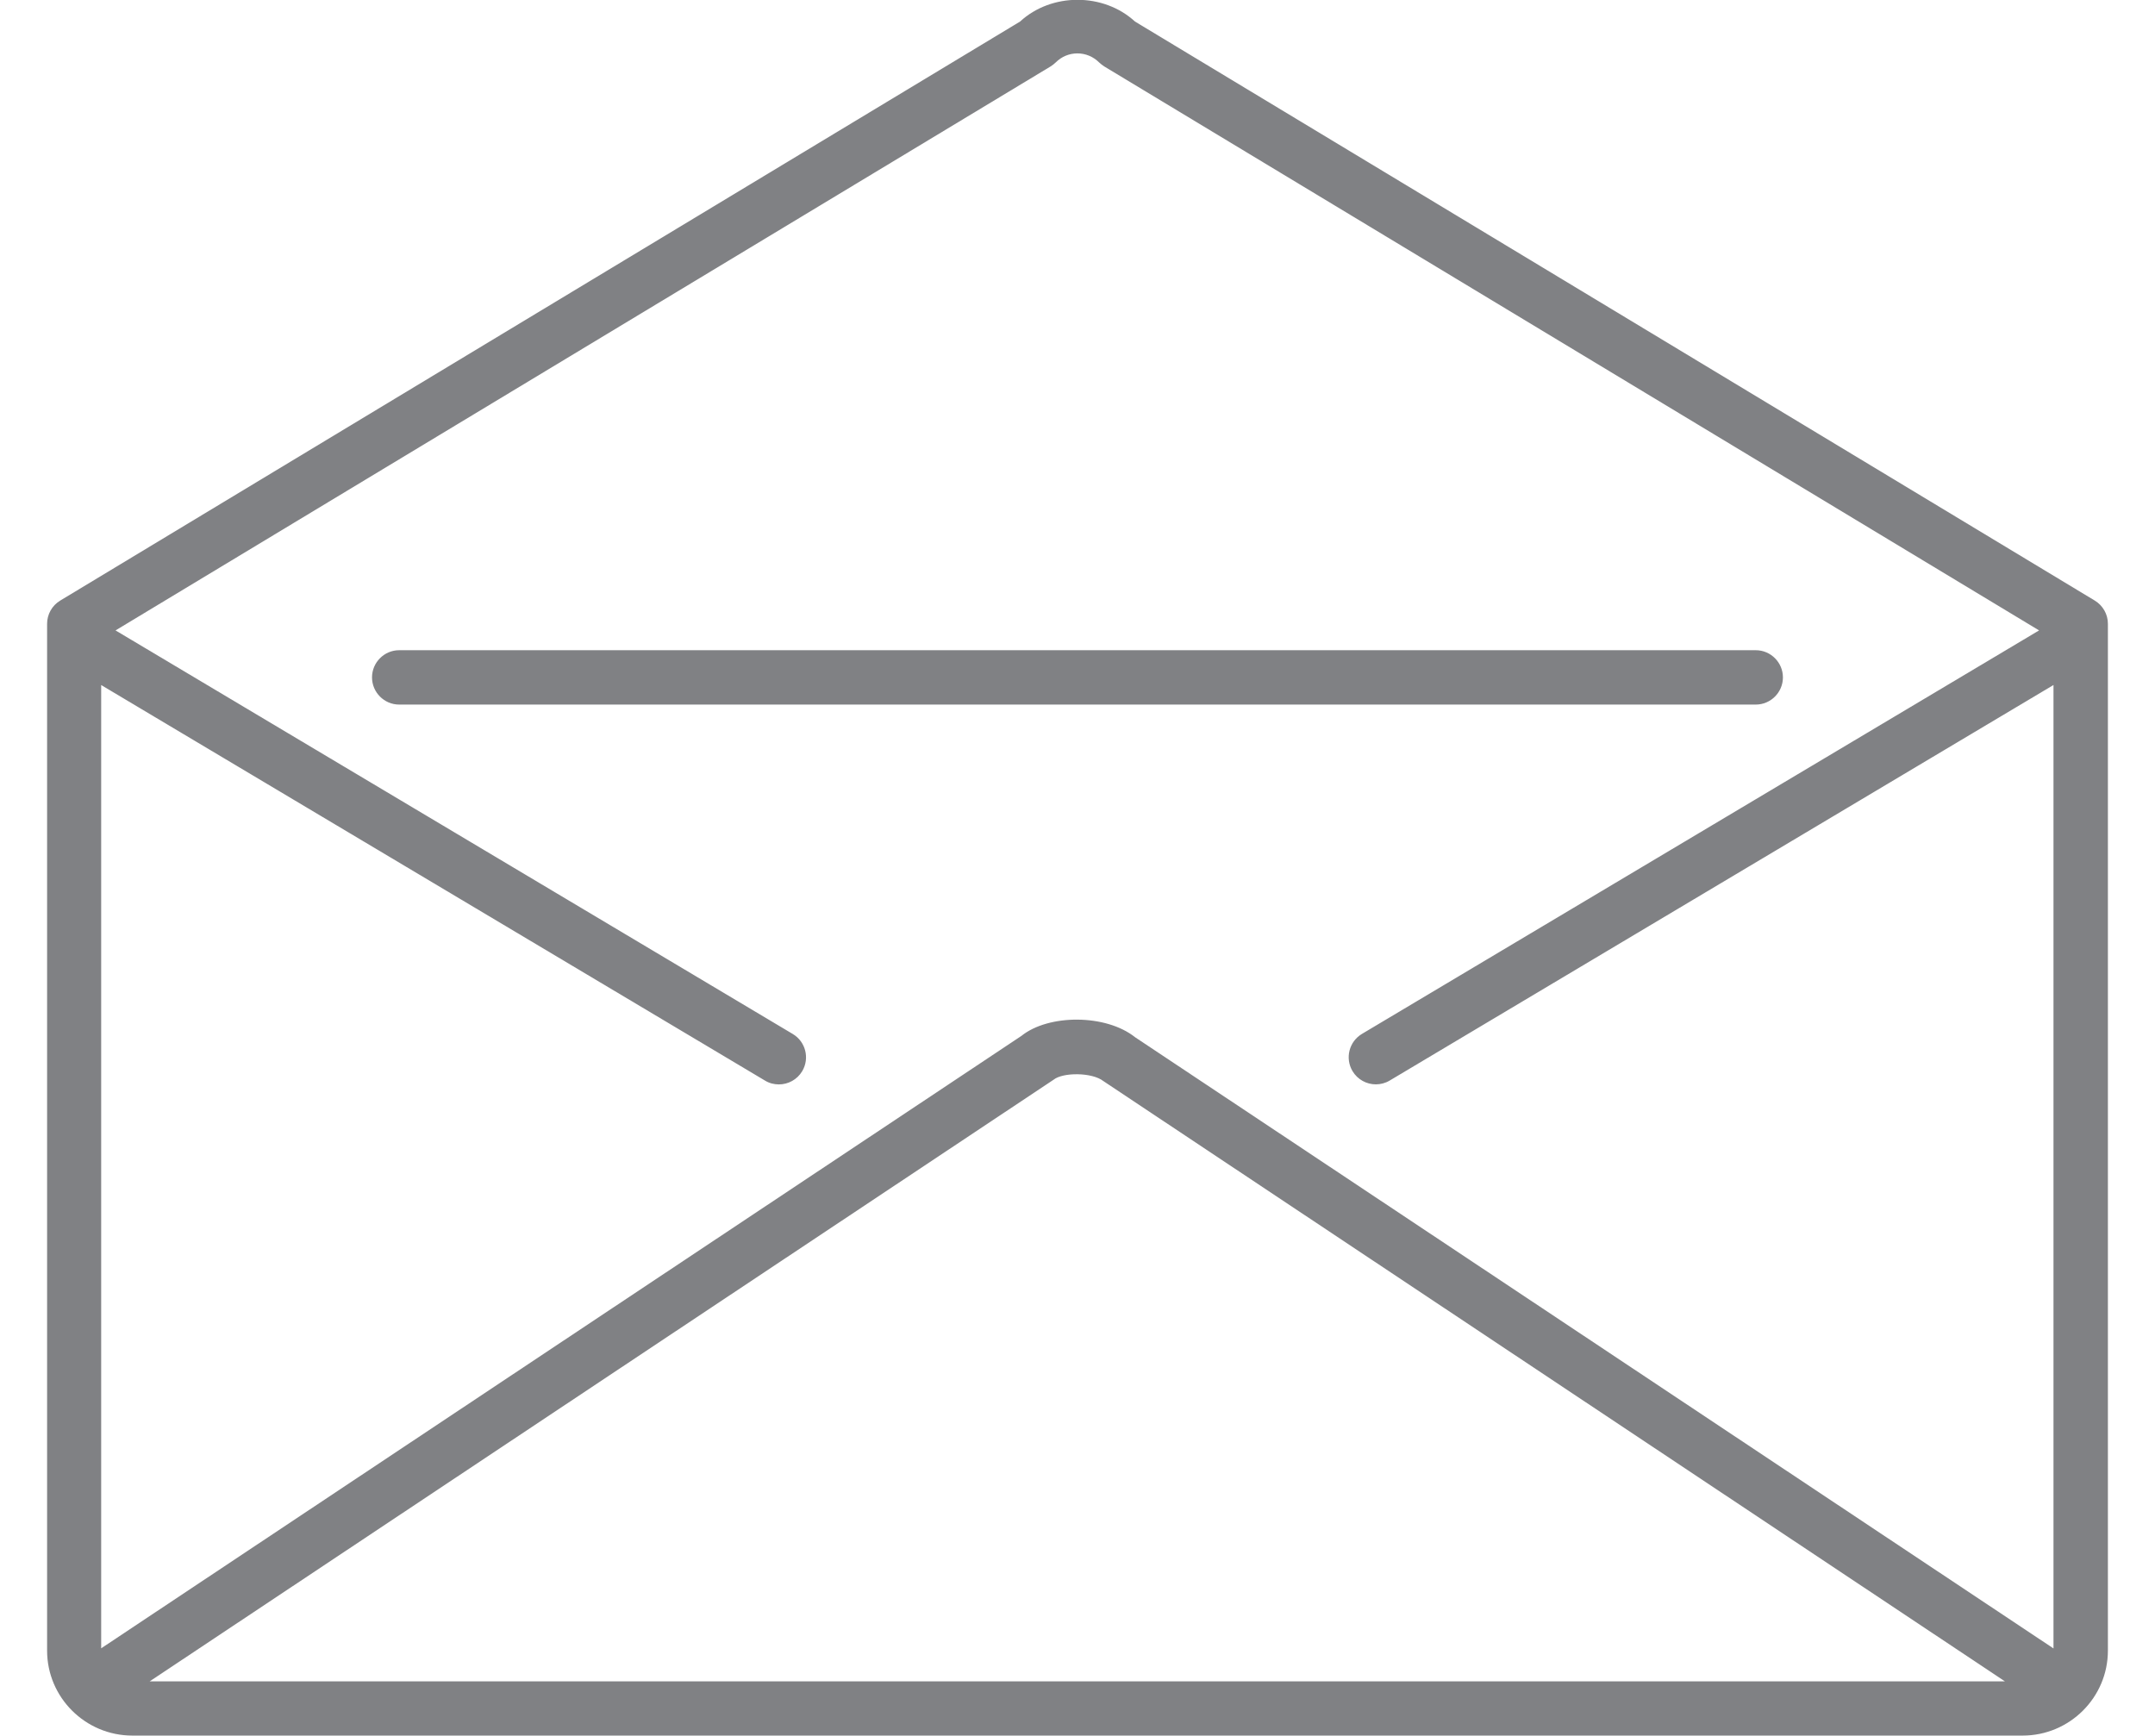 <?xml version="1.0" encoding="utf-8"?>
<!-- Generator: Adobe Illustrator 16.0.4, SVG Export Plug-In . SVG Version: 6.00 Build 0)  -->
<!DOCTYPE svg PUBLIC "-//W3C//DTD SVG 1.1//EN" "http://www.w3.org/Graphics/SVG/1.1/DTD/svg11.dtd">
<svg version="1.1" id="Layer_1" xmlns="http://www.w3.org/2000/svg" xmlns:xlink="http://www.w3.org/1999/xlink" x="0px" y="0px"
	 width="37.977px" height="30.587px" viewBox="0 0 37.977 30.587" enable-background="new 0 0 37.977 30.587" xml:space="preserve">
<path fill="#808184" d="M20.002,0.38c-0.555-0.511-1.472-0.511-2.026,0L1.06,10.585c-0.143,0.087-0.23,0.241-0.23,0.409v18.095
	c0,0.826,0.674,1.498,1.504,1.498h33.309c0.83,0,1.504-0.672,1.504-1.498V10.994c0-0.168-0.088-0.322-0.23-0.409L20.002,0.38z
	 M18.514,1.171c0.034-0.021,0.063-0.045,0.091-0.071c0.102-0.102,0.237-0.159,0.382-0.159s0.28,0.058,0.382,0.159
	c0.028,0.026,0.059,0.05,0.091,0.071l16.474,9.939l-11.933,7.111c-0.227,0.136-0.301,0.429-0.166,0.656
	c0.09,0.15,0.249,0.233,0.411,0.233c0.083,0,0.167-0.021,0.244-0.067l11.698-6.971v16.979L20.004,18.28
	c-0.514-0.41-1.524-0.41-2.004-0.024L1.783,29.049V12.073l11.699,6.971c0.077,0.047,0.161,0.067,0.244,0.067
	c0.163,0,0.321-0.083,0.411-0.233c0.135-0.226,0.061-0.521-0.167-0.656L2.036,11.11L18.514,1.171z M35.332,29.631H2.638
	l15.928-10.602c0.165-0.134,0.68-0.132,0.878,0.023L35.332,29.631z"/>
<path fill="#808184" d="M7.034,12.417h23.908c0.263,0,0.478-0.216,0.478-0.479s-0.215-0.479-0.478-0.479H7.034
	c-0.263,0-0.478,0.216-0.478,0.479S6.771,12.417,7.034,12.417z"/>
</svg>

